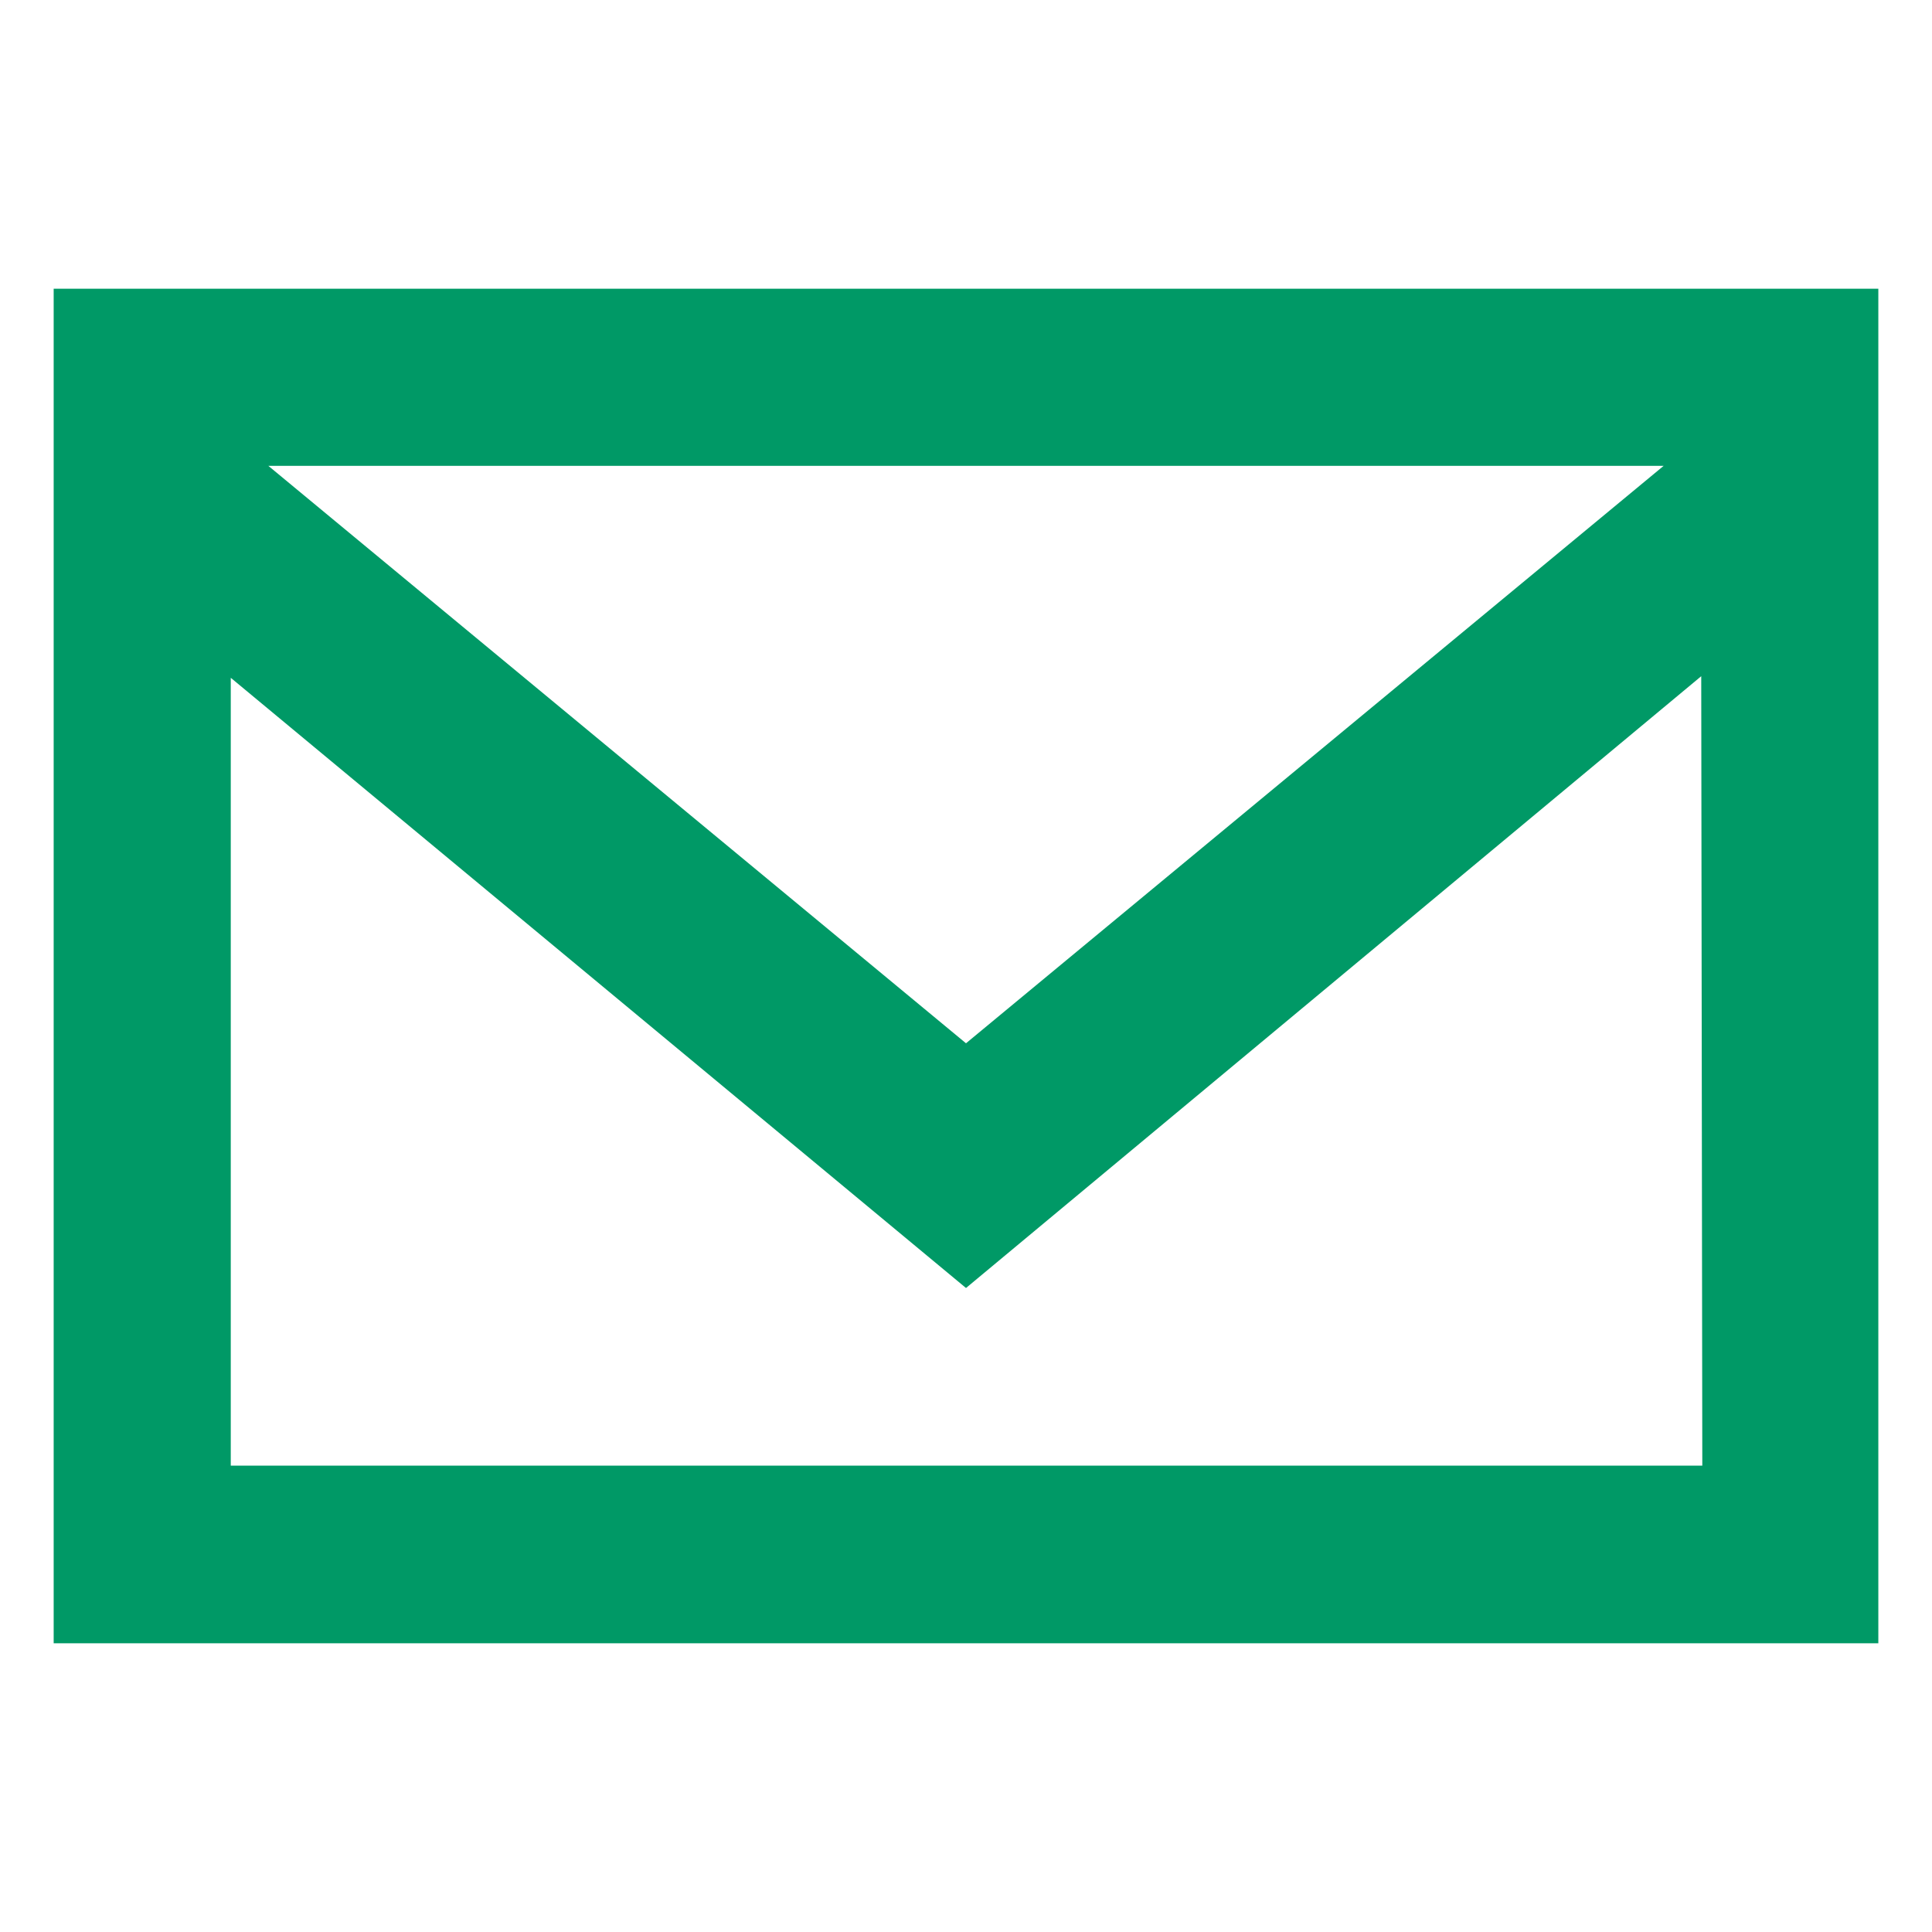 <svg xmlns="http://www.w3.org/2000/svg" width="36" height="36" viewBox="0 0 36 36"><defs><style>.a{fill:#096;}.b{fill:none;}</style></defs><title>ic-mail</title><path class="a" d="M1,5.38V30.62H35V5.38Zm30,3.3L18,19.44,5,8.68Zm.72,18.63H4.3V12.63L18,24,31.7,12.6Z"/><rect class="b" width="36" height="36"/></svg>